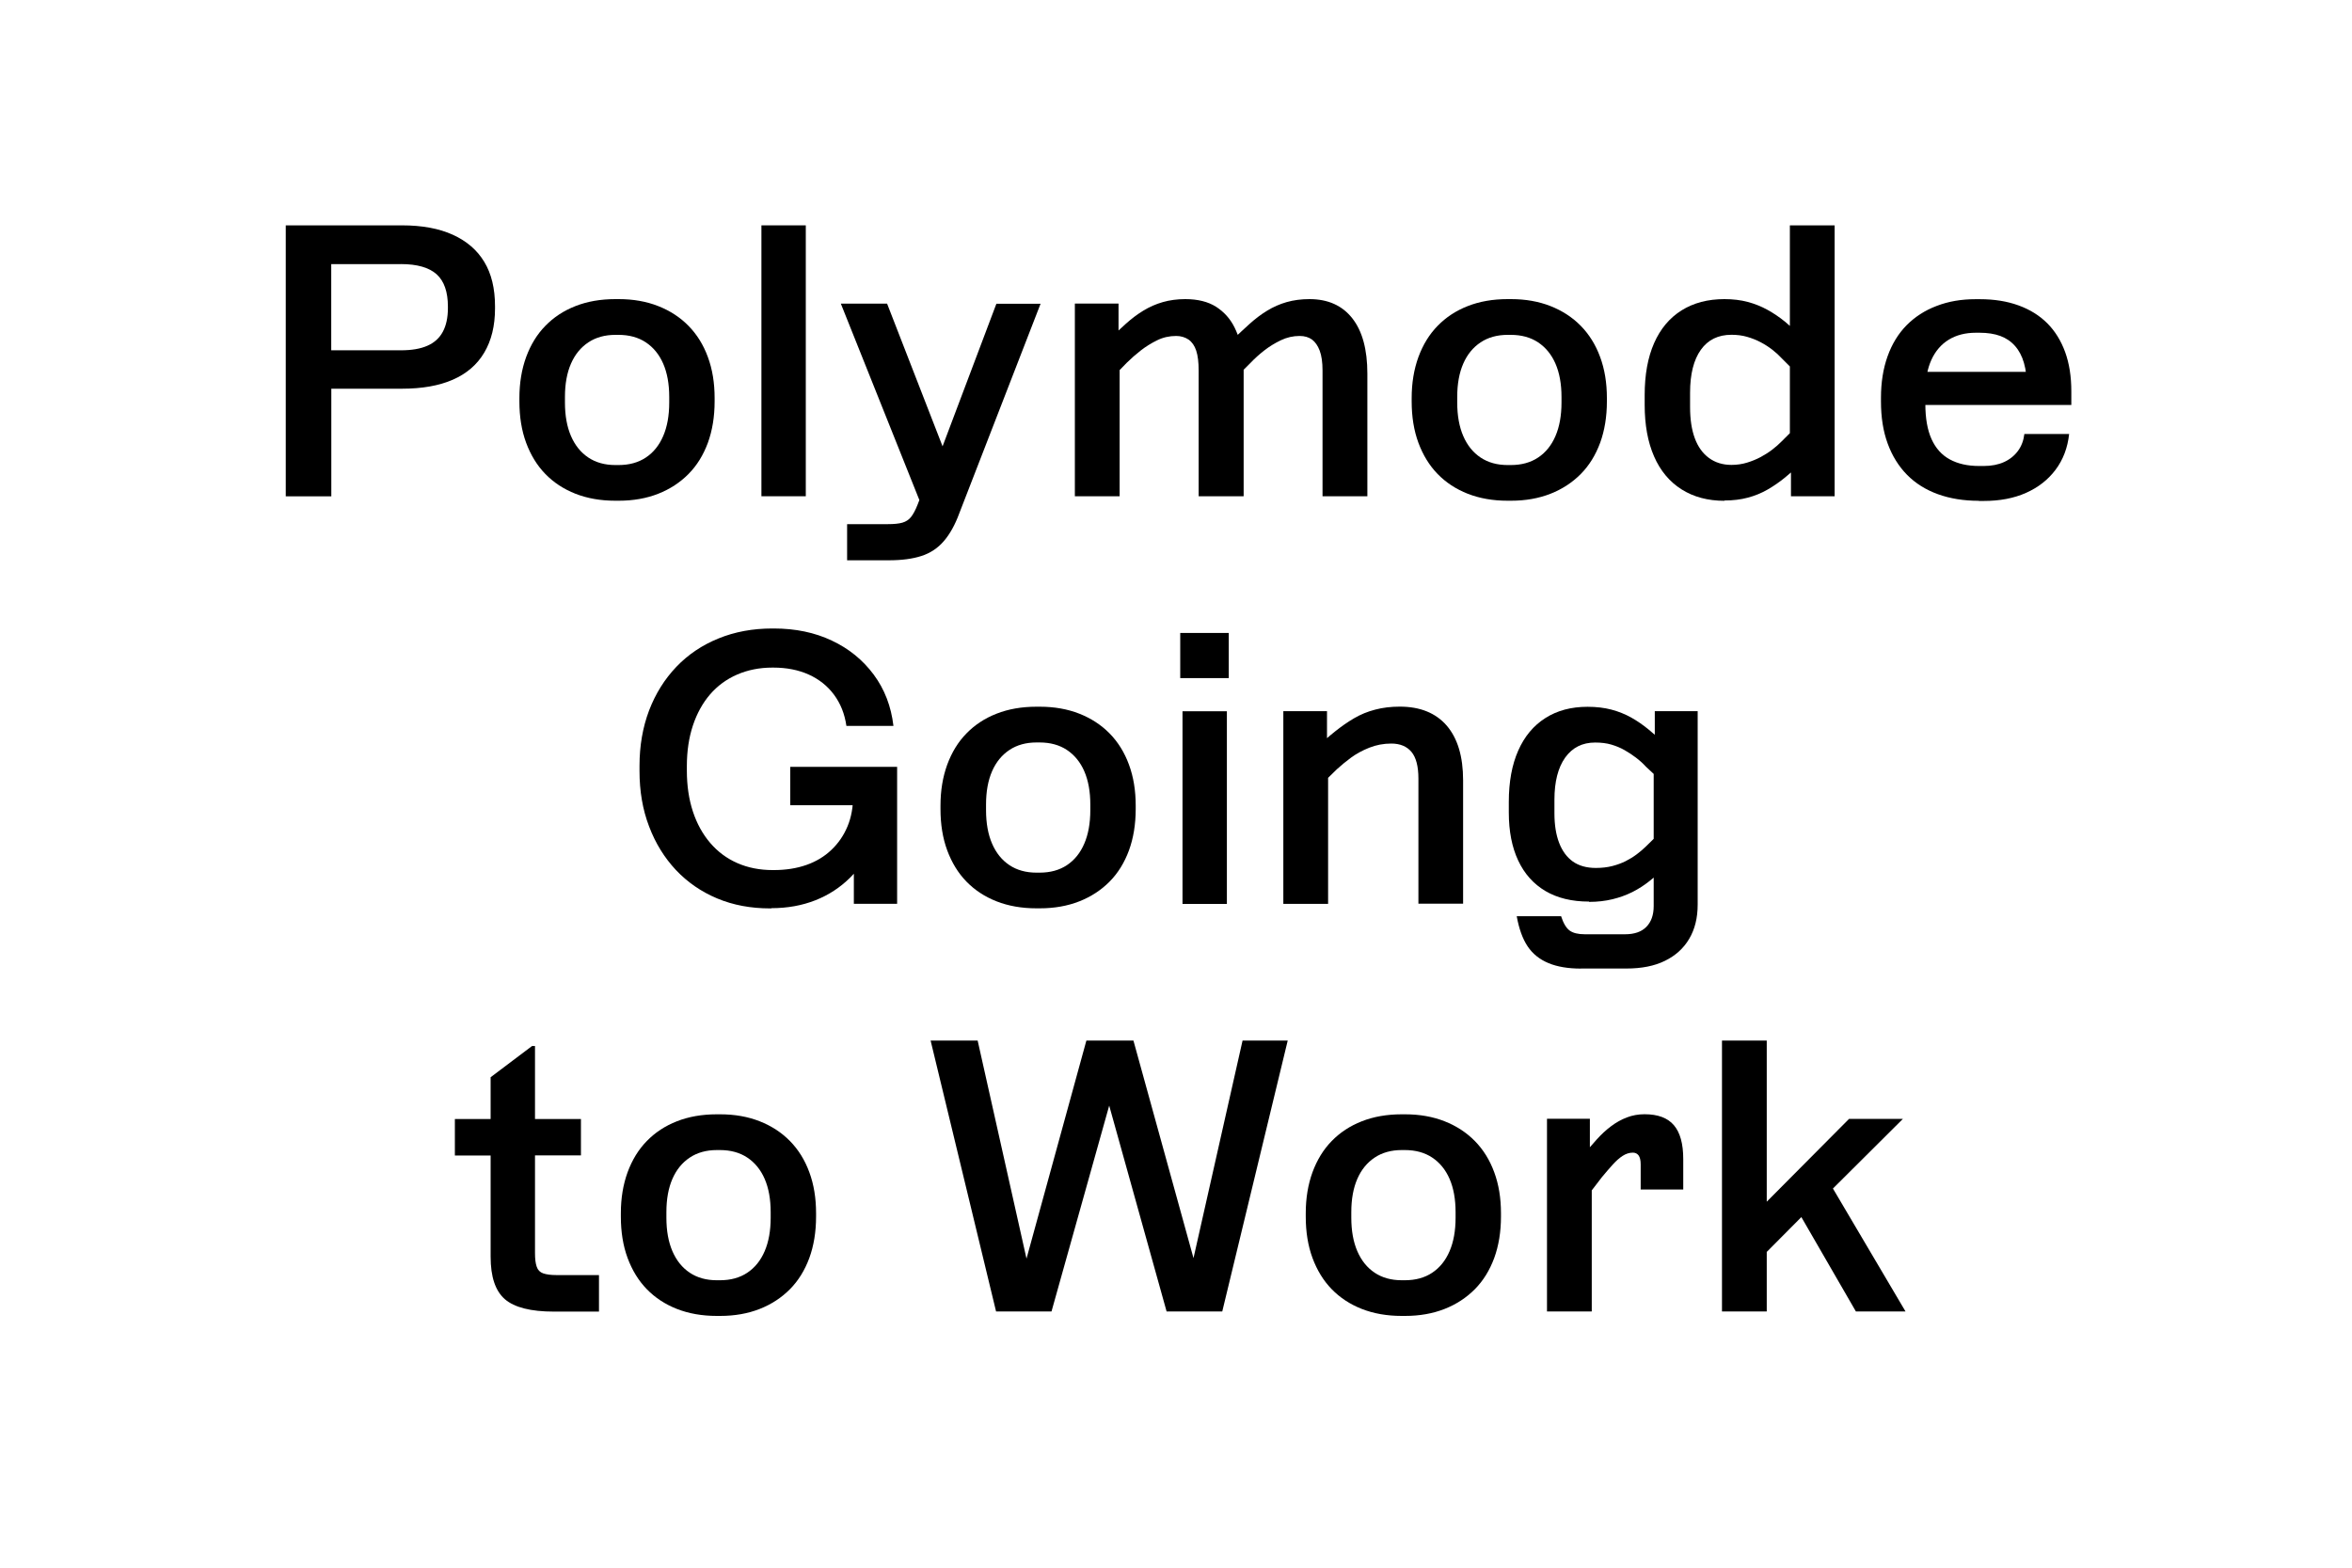 <?xml version="1.0" encoding="UTF-8"?>
<svg viewBox="0 0 300 200" xmlns="http://www.w3.org/2000/svg">
<path d="m51.28 28.75c2.56 0 4.72 0.4 6.48 1.2s3.1 1.95 4.01 3.46c0.91 1.5 1.37 3.39 1.37 5.66v0.29c0 2.21-0.46 4.08-1.37 5.62s-2.25 2.69-4.01 3.46-3.92 1.15-6.48 1.15h-9.02v13.73h-5.81v-34.57h14.83zm-0.15 4.95h-8.88v10.99h8.88c1.38 0 2.5-0.19 3.38-0.58 0.88-0.38 1.54-0.98 1.97-1.78s0.65-1.81 0.65-3.02v-0.19c0-1.89-0.48-3.26-1.44-4.13-0.96-0.86-2.48-1.3-4.56-1.3z"/>
<path d="M66.25,50.78c0-1.92.29-3.66.86-5.23.58-1.57,1.39-2.9,2.45-3.98,1.06-1.09,2.33-1.93,3.84-2.52,1.5-.59,3.2-.89,5.09-.89h.43c1.86,0,3.54.3,5.04.89,1.5.59,2.79,1.43,3.86,2.52,1.07,1.09,1.9,2.42,2.47,3.98.58,1.57.86,3.31.86,5.23v.43c0,1.95-.29,3.71-.86,5.28-.58,1.57-1.4,2.9-2.47,3.98s-2.36,1.93-3.86,2.52c-1.5.59-3.18.89-5.04.89h-.43c-1.89,0-3.58-.3-5.09-.89-1.5-.59-2.78-1.43-3.84-2.52s-1.87-2.42-2.45-3.98c-.58-1.57-.86-3.33-.86-5.28v-.43ZM72.06,50.64v.72c0,1.66.26,3.09.77,4.27s1.25,2.1,2.21,2.74c.96.64,2.11.96,3.46.96h.38c1.38,0,2.54-.32,3.5-.96.96-.64,1.7-1.55,2.21-2.74.51-1.18.77-2.61.77-4.27v-.72c0-1.66-.26-3.08-.77-4.25-.51-1.17-1.25-2.07-2.21-2.71-.96-.64-2.13-.96-3.5-.96h-.38c-1.34,0-2.5.32-3.46.96-.96.64-1.7,1.54-2.21,2.71s-.77,2.58-.77,4.25Z"/>
<path d="M102.78,28.75v34.56h-5.66V28.75h5.66Z"/>
<path d="M113.15,38.74l8.21,21.12-3.5,5.42-10.61-26.54h5.9ZM132.73,38.74l-10.37,26.74c-.54,1.47-1.2,2.66-1.97,3.55-.77.9-1.72,1.53-2.86,1.9-1.14.37-2.52.55-4.15.55h-5.33v-4.61h5.18c.8,0,1.42-.06,1.87-.19.45-.13.82-.37,1.1-.72s.58-.9.86-1.63l1.44-3.74.53-.48,8.06-21.36h5.62Z"/>
<path d="m142.81 63.31h-5.71v-24.58h5.57v5.42l0.14 0.29v18.86zm15.79 0h-5.71v-16.03c0-1.06-0.1-1.9-0.31-2.54s-0.54-1.11-0.98-1.42c-0.45-0.3-0.98-0.46-1.58-0.46-0.86 0-1.67 0.18-2.42 0.55s-1.45 0.8-2.09 1.3-1.23 1.02-1.78 1.56l-1.87 1.92-2.45-2.88 2.06-2.02c0.74-0.7 1.45-1.37 2.14-1.99s1.42-1.18 2.21-1.66c0.78-0.48 1.62-0.85 2.5-1.1s1.83-0.38 2.86-0.38c1.6 0 2.91 0.33 3.94 0.98 1.02 0.66 1.81 1.54 2.35 2.64s0.9 2.31 1.06 3.62l0.1 0.48v17.42zm15.8 0h-5.71v-16.03c0-1.06-0.12-1.9-0.36-2.54s-0.57-1.11-0.98-1.42c-0.42-0.3-0.94-0.46-1.58-0.46-0.83 0-1.63 0.18-2.4 0.55s-1.47 0.8-2.11 1.3-1.22 1.02-1.73 1.56l-1.92 1.92-2.45-2.88 2.11-2.02c0.74-0.7 1.45-1.37 2.14-1.99s1.42-1.18 2.21-1.66c0.78-0.48 1.62-0.85 2.5-1.1s1.85-0.38 2.9-0.38c2.37 0 4.19 0.82 5.47 2.45s1.92 3.98 1.92 7.06v15.65z"/>
<path d="M180.06,50.78c0-1.92.29-3.66.86-5.23.58-1.57,1.39-2.9,2.45-3.98,1.06-1.09,2.33-1.93,3.84-2.52,1.5-.59,3.2-.89,5.09-.89h.43c1.86,0,3.54.3,5.04.89,1.5.59,2.79,1.43,3.86,2.52,1.07,1.09,1.9,2.42,2.47,3.98.58,1.57.86,3.31.86,5.23v.43c0,1.95-.29,3.71-.86,5.28-.58,1.57-1.4,2.9-2.47,3.98s-2.36,1.93-3.86,2.52c-1.5.59-3.18.89-5.04.89h-.43c-1.89,0-3.58-.3-5.09-.89-1.5-.59-2.78-1.43-3.84-2.52s-1.87-2.42-2.45-3.98c-.58-1.57-.86-3.33-.86-5.28v-.43ZM185.87,50.64v.72c0,1.66.26,3.09.77,4.27s1.25,2.1,2.21,2.74c.96.64,2.11.96,3.46.96h.38c1.38,0,2.54-.32,3.5-.96.96-.64,1.7-1.55,2.21-2.74.51-1.18.77-2.61.77-4.27v-.72c0-1.66-.26-3.08-.77-4.25-.51-1.17-1.25-2.07-2.21-2.71-.96-.64-2.13-.96-3.5-.96h-.38c-1.34,0-2.5.32-3.46.96-.96.64-1.7,1.54-2.21,2.71s-.77,2.58-.77,4.25Z"/>
<path d="m219.95 63.89c-2.11 0-3.94-0.49-5.47-1.46s-2.71-2.38-3.5-4.2c-0.8-1.82-1.2-4.02-1.2-6.58v-1.25c0-2.59 0.4-4.8 1.2-6.62s1.97-3.22 3.5-4.18 3.36-1.44 5.47-1.44c1.09 0 2.08 0.12 2.98 0.36s1.74 0.58 2.52 1.01 1.53 0.94 2.23 1.51c0.7 0.58 1.39 1.2 2.06 1.87l2.06 2.06-2.5 2.78-2.02-2.02c-0.35-0.38-0.75-0.75-1.2-1.1s-0.94-0.67-1.49-0.96c-0.54-0.29-1.13-0.52-1.75-0.7s-1.29-0.26-1.99-0.26c-1.7 0-3 0.64-3.91 1.92s-1.37 3.1-1.37 5.47v1.82c0 1.57 0.2 2.9 0.6 3.98 0.4 1.09 1 1.93 1.8 2.52s1.76 0.89 2.88 0.89c0.7 0 1.37-0.1 1.99-0.29s1.21-0.43 1.75-0.72 1.04-0.61 1.49-0.96 0.85-0.7 1.2-1.06l2.02-2.02 2.5 2.78-2.06 2.06c-0.67 0.64-1.36 1.25-2.06 1.82-0.71 0.58-1.45 1.09-2.23 1.54s-1.62 0.79-2.52 1.03-1.89 0.36-2.98 0.36zm8.35-35.14h5.71v34.56h-5.57v-5.14l-0.14-0.48v-28.94z"/>
<path d="m252.4 63.89c-1.92 0-3.66-0.28-5.21-0.84s-2.86-1.38-3.94-2.47c-1.07-1.09-1.9-2.42-2.47-3.98-0.58-1.57-0.86-3.36-0.86-5.38v-0.48c0-1.95 0.28-3.71 0.84-5.28s1.37-2.89 2.42-3.96c1.06-1.07 2.33-1.9 3.84-2.47 1.5-0.58 3.15-0.86 4.94-0.86h0.58c1.82 0 3.46 0.26 4.92 0.79s2.68 1.29 3.67 2.28 1.75 2.22 2.28 3.67c0.53 1.46 0.79 3.13 0.79 5.02v1.73h-20.4v-4.22h17.57l-2.83 2.88v-0.96c0-1.15-0.13-2.17-0.38-3.05s-0.64-1.61-1.15-2.18c-0.51-0.58-1.14-1-1.87-1.27-0.74-0.27-1.62-0.41-2.64-0.41h-0.48c-1.34 0-2.5 0.3-3.46 0.89s-1.7 1.45-2.21 2.57-0.77 2.5-0.77 4.13v1.49c0 1.82 0.26 3.32 0.79 4.49s1.3 2.03 2.33 2.59 2.27 0.84 3.74 0.84h0.58c0.99 0 1.86-0.17 2.59-0.5s1.33-0.81 1.78-1.42 0.72-1.33 0.82-2.16h5.71c-0.19 1.76-0.77 3.28-1.73 4.56s-2.22 2.26-3.77 2.95-3.35 1.03-5.4 1.03h-0.62z"/>
<path d="m98.41 115.89h-0.19c-2.46 0-4.71-0.42-6.74-1.27s-3.78-2.06-5.26-3.62c-1.47-1.57-2.62-3.42-3.43-5.57-0.82-2.14-1.22-4.5-1.22-7.06v-0.67c0-2.56 0.41-4.91 1.22-7.06 0.82-2.14 1.98-4 3.48-5.57s3.3-2.78 5.38-3.62c2.08-0.85 4.37-1.27 6.86-1.27h0.19c2.75 0 5.22 0.51 7.39 1.54 2.18 1.02 3.96 2.47 5.35 4.34s2.23 4.06 2.52 6.55h-6c-0.22-1.54-0.75-2.86-1.58-3.98s-1.9-1.97-3.22-2.57c-1.31-0.59-2.82-0.89-4.51-0.89h-0.14c-1.63 0-3.13 0.3-4.49 0.89s-2.51 1.44-3.46 2.54c-0.94 1.1-1.67 2.42-2.18 3.96s-0.77 3.26-0.77 5.18v0.58c0 1.92 0.26 3.66 0.77 5.21s1.25 2.89 2.21 4.01 2.11 1.98 3.46 2.57c1.34 0.59 2.85 0.89 4.51 0.89h0.14c1.54 0 2.92-0.22 4.15-0.65s2.3-1.07 3.19-1.92c0.9-0.85 1.58-1.85 2.06-3s0.72-2.46 0.72-3.94v-1.06l0.43 2.3h-8.45v-4.9h13.63v17.47h-5.52v-9.22l3.5-4.42c0 2.11-0.34 4.04-1.03 5.78s-1.66 3.25-2.93 4.51-2.74 2.23-4.44 2.9-3.57 1.01-5.62 1.01z"/>
<path d="m119.96 102.78c0-1.92 0.29-3.66 0.86-5.23 0.58-1.57 1.39-2.9 2.45-3.98 1.06-1.09 2.33-1.93 3.84-2.52 1.5-0.59 3.2-0.89 5.09-0.89h0.43c1.86 0 3.54 0.3 5.04 0.89s2.79 1.43 3.86 2.52 1.9 2.42 2.47 3.98c0.58 1.57 0.86 3.31 0.86 5.23v0.43c0 1.95-0.29 3.71-0.86 5.28-0.58 1.57-1.4 2.9-2.47 3.98s-2.36 1.93-3.86 2.52-3.18 0.89-5.04 0.89h-0.43c-1.89 0-3.58-0.3-5.09-0.89-1.5-0.59-2.78-1.43-3.84-2.52s-1.87-2.42-2.45-3.98c-0.58-1.57-0.86-3.33-0.86-5.28v-0.43zm5.81-0.14v0.72c0 1.66 0.26 3.09 0.77 4.27s1.25 2.1 2.21 2.74 2.11 0.96 3.46 0.96h0.38c1.38 0 2.54-0.32 3.5-0.96s1.7-1.55 2.21-2.74c0.51-1.18 0.77-2.61 0.77-4.27v-0.72c0-1.66-0.26-3.08-0.77-4.25s-1.25-2.07-2.21-2.71-2.13-0.96-3.5-0.96h-0.38c-1.34 0-2.5 0.32-3.46 0.96s-1.7 1.54-2.21 2.71-0.77 2.58-0.77 4.25z"/>
<path d="m156.73 80.75v5.76h-6.19v-5.76h6.19zm-5.9 9.99h5.66v24.58h-5.66v-24.58z"/>
<path d="M169.4,115.31h-5.71v-24.58h5.57v5.42l.14.29v18.86ZM180.92,115.31v-15.98c0-1.57-.3-2.7-.89-3.41-.59-.7-1.45-1.06-2.57-1.06-.99,0-1.93.18-2.81.53-.88.35-1.66.78-2.33,1.27-.67.5-1.26.98-1.78,1.46l-2.11,2.06-2.45-2.88,2.06-2.02c.74-.7,1.5-1.37,2.28-1.99.78-.62,1.58-1.18,2.4-1.66.82-.48,1.71-.85,2.69-1.1.98-.26,2.02-.38,3.14-.38,2.59,0,4.58.81,5.98,2.42,1.39,1.62,2.09,3.94,2.09,6.98v15.74h-5.71Z"/>
<path d="M202.67,115.02c-2.18,0-4.02-.45-5.54-1.34-1.52-.9-2.68-2.19-3.48-3.89-.8-1.7-1.2-3.74-1.2-6.14v-1.34c0-2.56.4-4.74,1.2-6.55.8-1.81,1.95-3.19,3.46-4.15,1.5-.96,3.29-1.44,5.38-1.44,1.12,0,2.14.12,3.05.36s1.75.58,2.52,1.01c.77.43,1.52.95,2.26,1.56s1.44,1.23,2.11,1.87l2.11,1.97-2.5,2.83-2.11-1.97c-.38-.42-.81-.8-1.27-1.15-.46-.35-.95-.67-1.46-.96-.51-.29-1.07-.52-1.68-.7-.61-.18-1.3-.26-2.06-.26-1.63,0-2.9.64-3.82,1.92-.91,1.28-1.37,3.07-1.37,5.38v1.73c0,1.47.2,2.73.6,3.77.4,1.04.98,1.83,1.75,2.38.77.54,1.74.82,2.93.82.77,0,1.46-.08,2.09-.24s1.19-.37,1.7-.62c.51-.26.99-.55,1.44-.89.45-.34.85-.68,1.2-1.03l2.06-2.02,2.45,2.64-2.02,1.97c-.67.67-1.36,1.29-2.06,1.85-.7.56-1.44,1.03-2.21,1.42-.77.38-1.61.69-2.52.91-.91.22-1.91.34-3,.34ZM201.66,123.57c-1.63,0-3.02-.23-4.15-.7s-2.02-1.18-2.66-2.14c-.64-.96-1.1-2.24-1.39-3.84h5.66c.29.9.65,1.5,1.08,1.82.43.32,1.08.48,1.94.48h5.14c1.18,0,2.09-.31,2.71-.94s.94-1.51.94-2.66v-19.1l.14-.38v-5.38h5.47v24.67c0,1.7-.36,3.15-1.08,4.37-.72,1.22-1.75,2.15-3.1,2.81-1.34.66-2.98.98-4.9.98h-5.81Z"/>
<path d="M74.1,142.74v4.66h-5.86v12.48c0,.74.07,1.31.22,1.73.14.42.42.7.82.84.4.14.97.22,1.7.22h5.42v4.66h-5.76c-2.94,0-5.02-.53-6.24-1.58-1.22-1.06-1.82-2.86-1.82-5.42v-12.91h-4.56v-4.66h4.56v-5.33l5.28-3.98h.38v9.31h5.86Z"/>
<path d="M79.19,154.78c0-1.92.29-3.66.86-5.23.58-1.57,1.39-2.9,2.45-3.98,1.06-1.09,2.33-1.93,3.84-2.52,1.5-.59,3.2-.89,5.09-.89h.43c1.86,0,3.54.3,5.04.89,1.5.59,2.79,1.43,3.86,2.52,1.07,1.09,1.9,2.42,2.47,3.98.58,1.57.86,3.31.86,5.23v.43c0,1.95-.29,3.71-.86,5.28-.58,1.57-1.4,2.9-2.47,3.98s-2.36,1.93-3.86,2.52c-1.5.59-3.18.89-5.04.89h-.43c-1.89,0-3.58-.3-5.09-.89-1.5-.59-2.78-1.43-3.84-2.52s-1.87-2.42-2.45-3.98c-.58-1.57-.86-3.33-.86-5.28v-.43ZM85,154.64v.72c0,1.66.26,3.09.77,4.27s1.25,2.1,2.21,2.74c.96.64,2.11.96,3.46.96h.38c1.38,0,2.54-.32,3.5-.96.96-.64,1.7-1.55,2.21-2.74.51-1.18.77-2.61.77-4.27v-.72c0-1.66-.26-3.08-.77-4.25-.51-1.17-1.25-2.07-2.21-2.71-.96-.64-2.13-.96-3.5-.96h-.38c-1.34,0-2.5.32-3.46.96-.96.64-1.7,1.54-2.21,2.71s-.77,2.58-.77,4.25Z"/>
<path d="m127.05 167.31-8.35-34.56h6l7.44 33.22h-2.69l9.12-33.22h6l9.17 33.22h-2.74l7.49-33.22h5.76l-8.35 34.56h-7.1l-9.26-33.22h3.89l-9.31 33.22h-7.06z"/>
<path d="m166.55 154.78c0-1.92 0.29-3.66 0.86-5.23 0.58-1.57 1.39-2.9 2.45-3.98 1.06-1.09 2.33-1.93 3.84-2.52 1.5-0.59 3.2-0.89 5.09-0.89h0.43c1.86 0 3.54 0.3 5.04 0.89s2.79 1.43 3.86 2.52 1.9 2.42 2.47 3.98c0.58 1.57 0.86 3.31 0.86 5.23v0.43c0 1.95-0.29 3.71-0.86 5.28-0.58 1.57-1.4 2.9-2.47 3.98s-2.36 1.93-3.86 2.52-3.18 0.89-5.04 0.89h-0.43c-1.89 0-3.58-0.3-5.09-0.89-1.5-0.59-2.78-1.43-3.84-2.52s-1.87-2.42-2.45-3.98c-0.58-1.57-0.86-3.33-0.86-5.28v-0.43zm5.81-0.14v0.72c0 1.66 0.26 3.09 0.77 4.27s1.25 2.1 2.21 2.74 2.11 0.96 3.46 0.96h0.38c1.38 0 2.54-0.32 3.5-0.96s1.7-1.55 2.21-2.74c0.51-1.18 0.77-2.61 0.77-4.27v-0.72c0-1.66-0.26-3.08-0.77-4.25s-1.25-2.07-2.21-2.71-2.13-0.96-3.5-0.96h-0.38c-1.34 0-2.5 0.32-3.46 0.96s-1.7 1.54-2.21 2.71-0.77 2.58-0.77 4.25z"/>
<path d="m203.03 167.31h-5.71v-24.58h5.47v5.47l0.24 0.29v18.82zm6.24-15.55v-3.22c0-0.51-0.09-0.89-0.26-1.13-0.18-0.24-0.42-0.36-0.74-0.36-0.45 0-0.88 0.14-1.3 0.41s-0.83 0.64-1.25 1.1-0.88 1-1.39 1.61l-1.92 2.5-2.54-2.59 2.06-2.69c0.61-0.74 1.19-1.42 1.75-2.04s1.16-1.18 1.8-1.66 1.31-0.86 2.02-1.13c0.7-0.27 1.46-0.41 2.26-0.41 1.7 0 2.94 0.46 3.74 1.39s1.2 2.37 1.2 4.32v3.89h-5.42z"/>
<path d="m225.35 132.75v34.56h-5.71v-34.56h5.71zm10.51 9.99h6.86l-11.38 11.33-0.67 0.29-6.1 6.14-2.74-3.65 14.02-14.11zm7.2 24.57h-6.34l-8.21-14.21 4.51-2.78 10.03 16.99z"/>
</svg>
